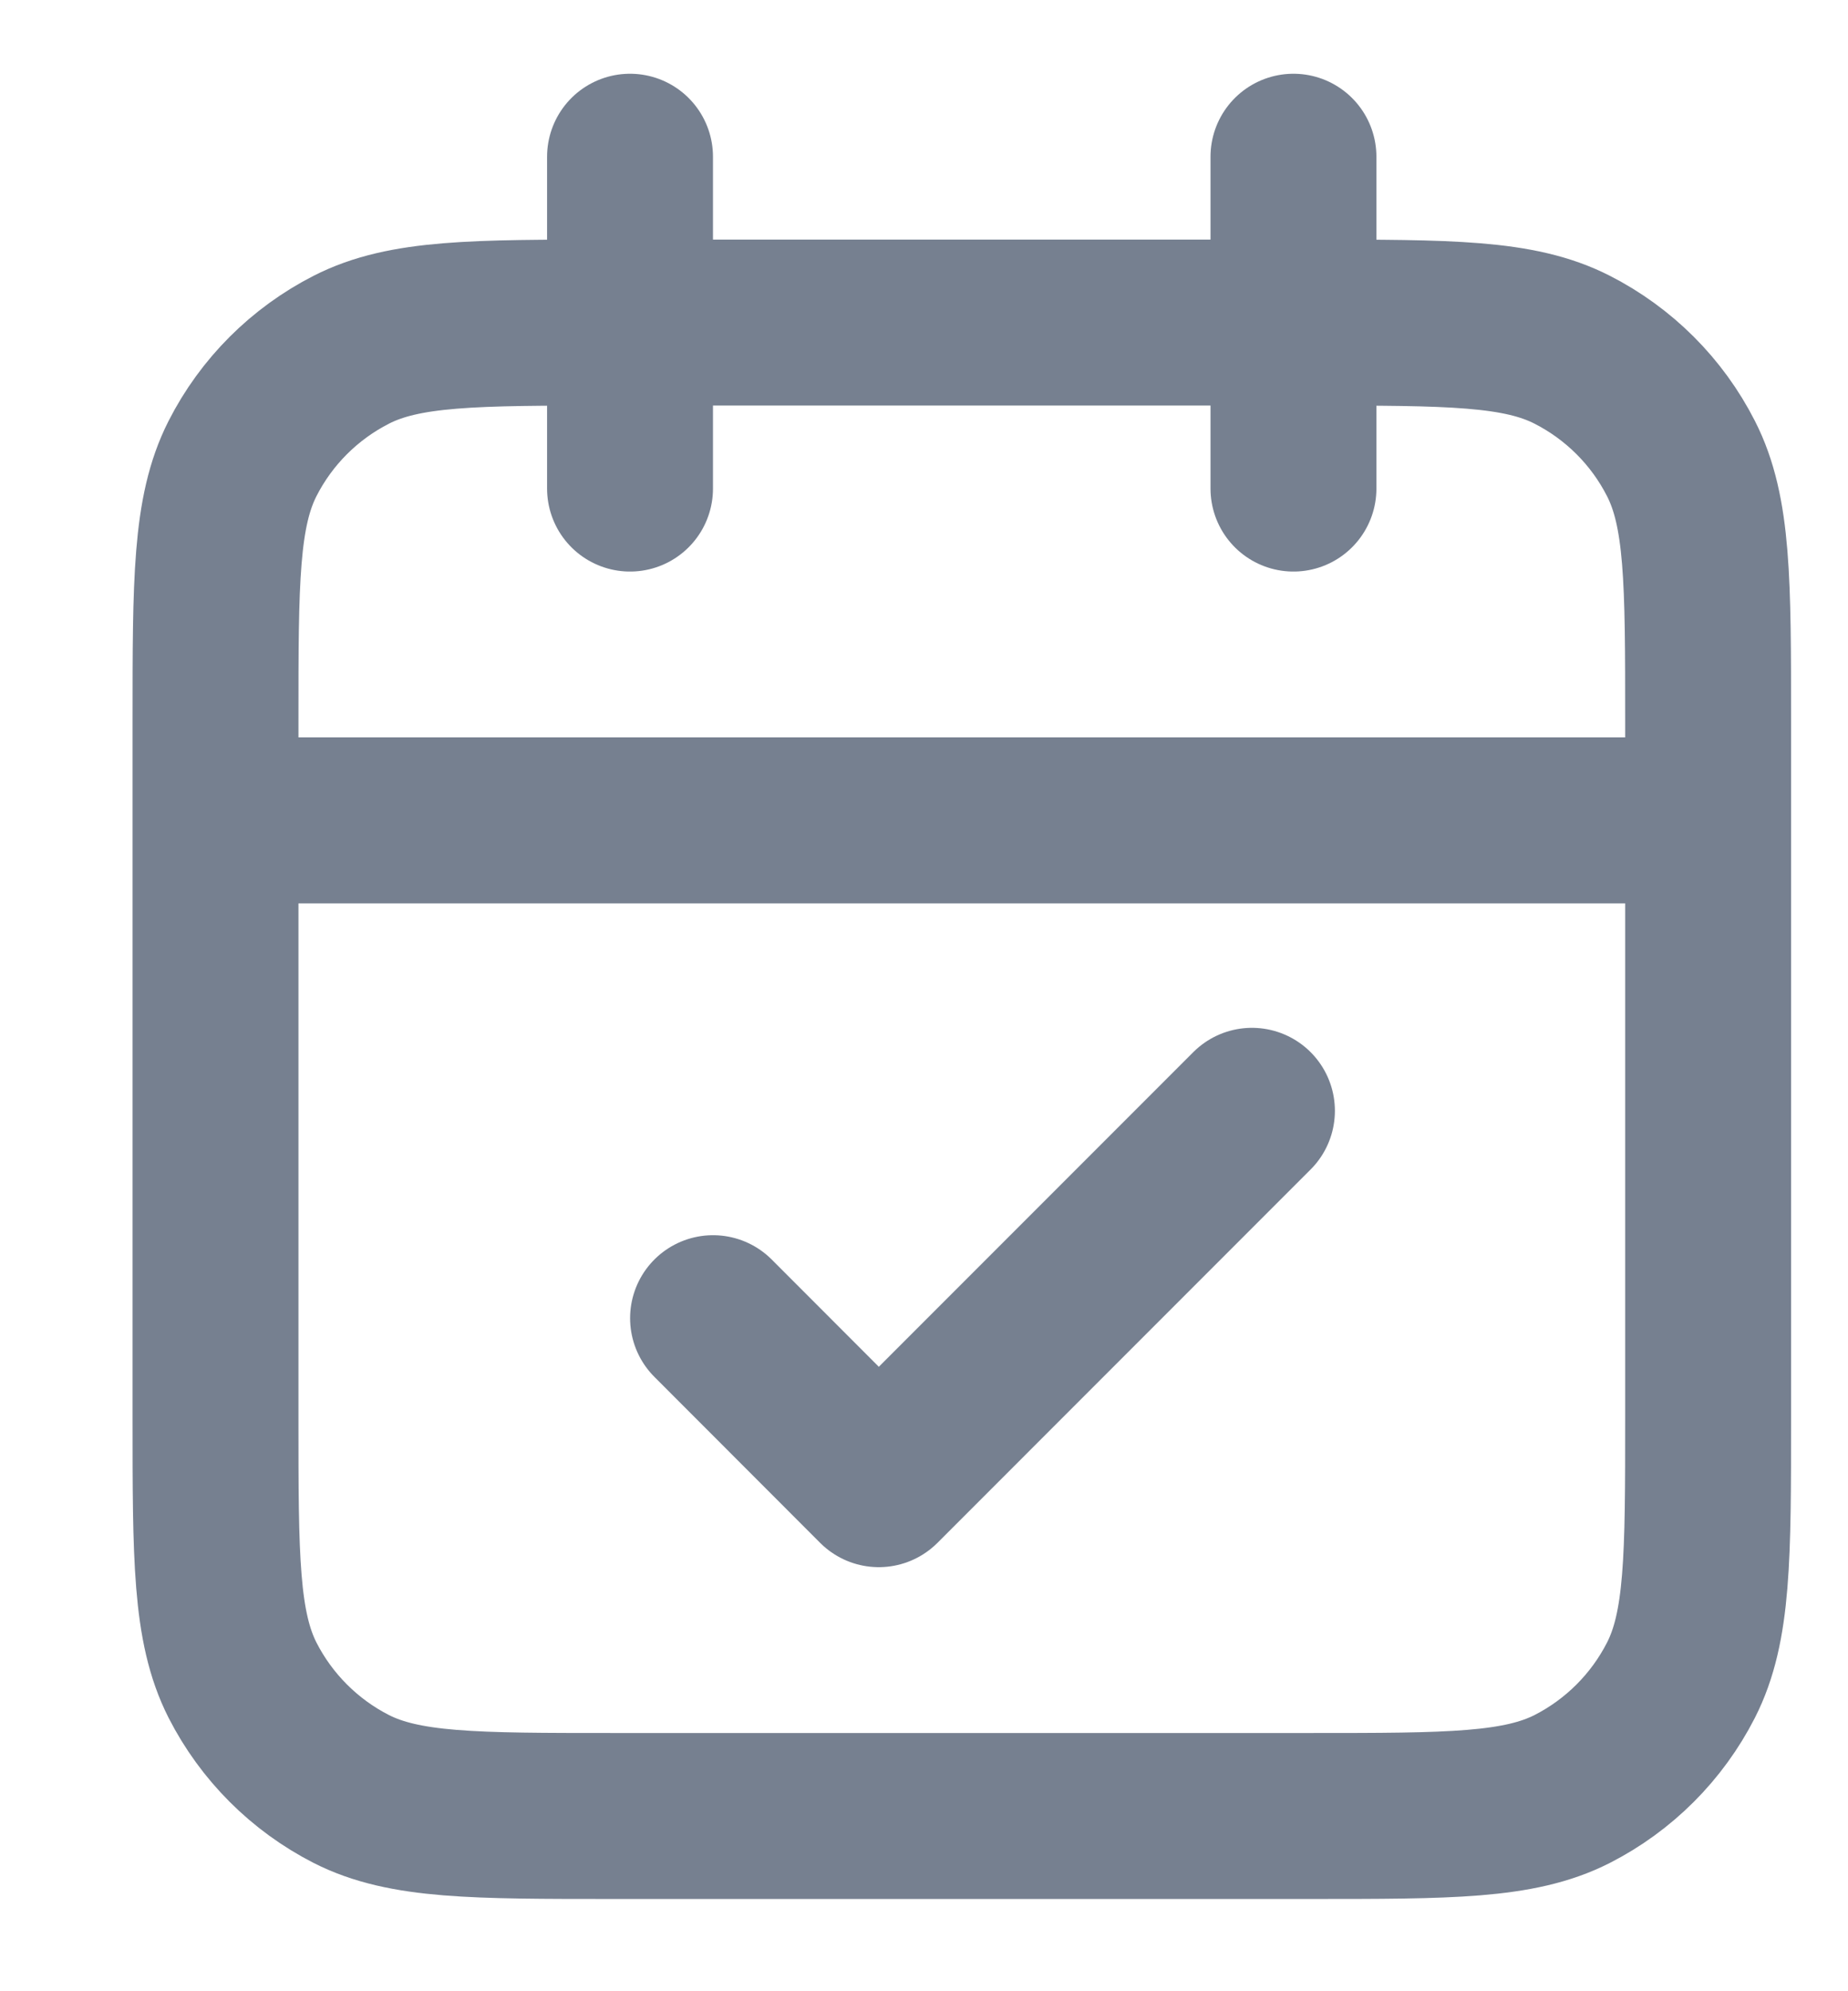 <svg width="13" height="14" viewBox="0 0 13 14" fill="none" xmlns="http://www.w3.org/2000/svg">
    <path d="M12.016 5.768H1.516M9.099 1.102V3.435M4.432 1.102V3.435M5.016 9.268L6.182 10.435L8.807 7.81M4.316 12.768H9.216C10.196 12.768 10.686 12.768 11.06 12.578C11.389 12.41 11.657 12.142 11.825 11.813C12.016 11.438 12.016 10.948 12.016 9.968V5.068C12.016 4.088 12.016 3.598 11.825 3.224C11.657 2.894 11.389 2.627 11.06 2.459C10.686 2.268 10.196 2.268 9.216 2.268H4.316C3.336 2.268 2.845 2.268 2.471 2.459C2.142 2.627 1.874 2.894 1.706 3.224C1.516 3.598 1.516 4.088 1.516 5.068V9.968C1.516 10.948 1.516 11.438 1.706 11.813C1.874 12.142 2.142 12.41 2.471 12.578C2.845 12.768 3.336 12.768 4.316 12.768Z" stroke="#768090" stroke-width="1.167" stroke-linecap="round" stroke-linejoin="round"/>
</svg>
